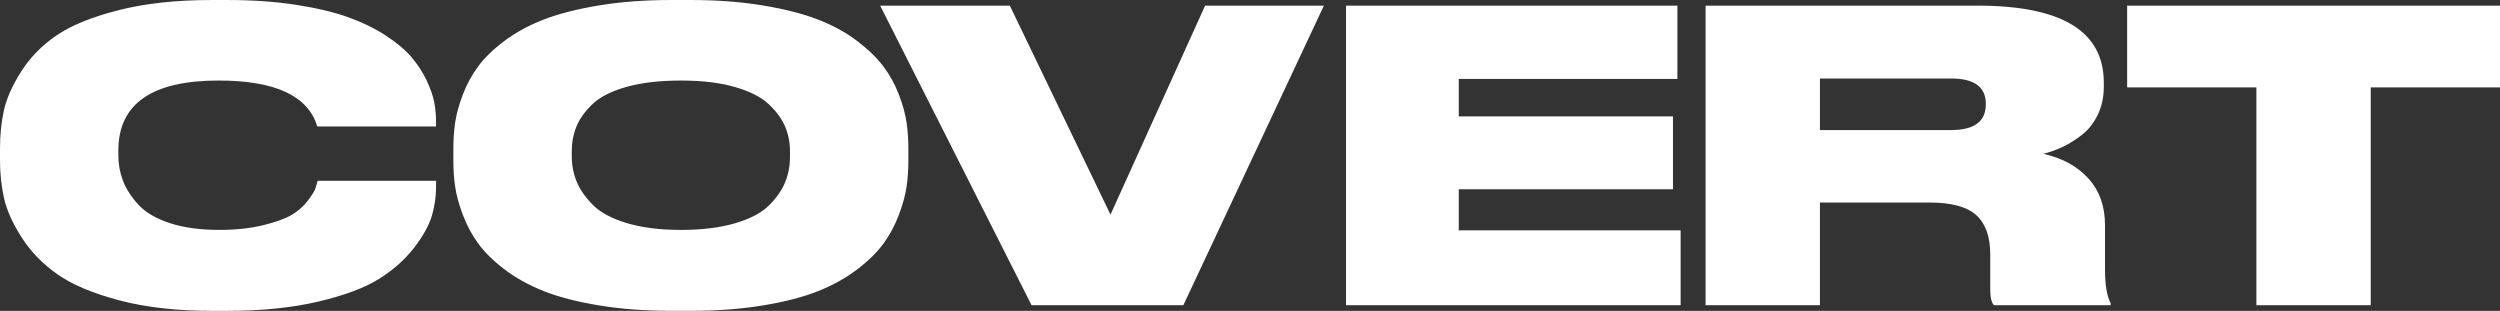 <svg xmlns="http://www.w3.org/2000/svg" viewBox="0 0 1838.73 228.62"><rect x="0" y="0" width="1838.73" height="228.62" fill="#333333" stroke="none"/><defs><style>      .cls-1 {        isolation: isolate;      }      .cls-2 {        fill: #fff;        stroke-width: 0px;      }    </style></defs><g id="COVERT" class="cls-1"><g id="COVERT-2" data-name="COVERT"><path class="cls-2" d="M313.76,59.08c-2.86-6.02-6.57-11.7-11.11-17.03-4.54-5.33-10.81-10.61-18.8-15.84-8-5.23-17.18-9.72-27.54-13.47-10.36-3.75-23.2-6.81-38.5-9.18-15.3-2.37-32.13-3.55-50.49-3.55h-11.55c-26.26,0-49.21,2.52-68.85,7.55-19.65,5.03-34.85,11.25-45.61,18.66-10.76,7.4-19.4,16.29-25.91,26.65-6.52,10.36-10.71,19.89-12.59,28.58C.93,90.13,0,99.41,0,109.28v8.59C0,127.54.99,136.82,2.96,145.7c1.97,8.88,6.32,18.56,13.03,29.02,6.71,10.47,15.5,19.5,26.36,27.1,10.86,7.6,26.01,13.97,45.46,19.1,19.44,5.13,42.1,7.7,67.96,7.7h11.55c25.27,0,47.53-2.27,66.78-6.81s34.15-10.11,44.72-16.73c10.56-6.61,19.2-14.31,25.91-23.1,6.71-8.78,11.05-16.68,13.03-23.69,1.97-7.01,2.96-13.87,2.96-20.58v-4.74h-87.06c-.59,2.17-1.18,4.15-1.78,5.92-.59,1.78-2.47,4.74-5.63,8.88-3.16,4.15-7.11,7.6-11.85,10.36-4.74,2.77-11.75,5.28-21.03,7.55-9.28,2.27-20.04,3.41-32.28,3.41-14.02,0-26.11-1.68-36.28-5.03-10.17-3.35-17.87-7.89-23.1-13.62-5.23-5.72-8.99-11.55-11.25-17.47-2.27-5.92-3.41-12.14-3.41-18.66v-3.55c0-34.35,24.58-51.53,73.74-51.53,41.65,0,65.84,11.25,72.55,33.76h87.36v-3.85c0-4.54-.44-9.18-1.33-13.92-.89-4.74-2.77-10.11-5.63-16.14ZM661.13,69.59c-2.86-7.5-6.66-14.41-11.4-20.73-4.74-6.32-11.21-12.59-19.4-18.8-8.19-6.22-17.77-11.45-28.73-15.7-10.96-4.24-24.48-7.7-40.57-10.36-16.09-2.67-33.91-4-53.45-4h-13.33c-19.74,0-37.66,1.33-53.75,4-16.09,2.67-29.61,6.12-40.57,10.36-10.96,4.25-20.58,9.48-28.87,15.7-8.29,6.22-14.76,12.49-19.4,18.8-4.64,6.32-8.39,13.23-11.25,20.73-2.86,7.51-4.74,14.32-5.63,20.43-.89,6.12-1.33,12.54-1.33,19.25v8.88c0,6.71.44,13.13,1.33,19.25.89,6.12,2.76,12.98,5.63,20.58,2.86,7.6,6.61,14.61,11.25,21.03,4.64,6.42,11.11,12.78,19.4,19.1,8.29,6.32,17.92,11.65,28.87,15.99,10.96,4.34,24.48,7.85,40.57,10.51,16.09,2.67,34.01,4,53.75,4h13.33c19.74,0,37.66-1.33,53.75-4,16.09-2.67,29.56-6.17,40.42-10.51,10.86-4.34,20.43-9.67,28.73-15.99,8.29-6.32,14.76-12.68,19.4-19.1,4.64-6.41,8.39-13.42,11.25-21.03,2.86-7.6,4.74-14.46,5.63-20.58.89-6.12,1.33-12.54,1.33-19.25v-8.88c0-6.71-.44-13.13-1.33-19.25-.89-6.12-2.77-12.93-5.63-20.43ZM581.03,115.49c0,6.52-1.18,12.69-3.55,18.51-2.37,5.83-6.32,11.5-11.85,17.03-5.53,5.53-13.87,9.92-25.02,13.18-11.16,3.26-24.43,4.89-39.83,4.89s-28.68-1.68-39.83-5.03c-11.16-3.35-19.5-7.85-25.02-13.47-5.53-5.63-9.48-11.35-11.85-17.18-2.37-5.82-3.55-11.99-3.55-18.51v-3.55c0-6.52,1.13-12.59,3.41-18.21,2.27-5.63,6.17-11.11,11.7-16.44,5.52-5.33,13.82-9.57,24.88-12.73,11.05-3.16,24.48-4.74,40.27-4.74s28.62,1.58,39.68,4.74c11.05,3.16,19.4,7.4,25.02,12.73,5.63,5.33,9.62,10.81,11.99,16.44,2.37,5.63,3.55,11.7,3.55,18.21v4.15ZM816.75,157.84L742.72,4.15h-95.36l111.35,220.33h111.64L973.71,4.15h-87.36l-69.59,153.7ZM1072.91,139.19h157.55v-53.6h-157.55v-27.54h160.8V4.15h-243.72v220.33h246.09v-55.08h-163.17v-30.21ZM1548.22,165.54c0-13.82-4.05-25.22-12.14-34.2-8.1-8.98-19.15-15.05-33.17-18.21,4.74-1.18,9.43-2.86,14.07-5.03,4.64-2.17,9.37-5.13,14.21-8.88,4.84-3.75,8.74-8.69,11.7-14.81,2.96-6.12,4.44-12.93,4.44-20.43v-3.26c0-37.71-30.9-56.56-92.69-56.56h-200.19v220.33h84.1v-75.52h80.55c16.19,0,27.69,3.11,34.5,9.33,6.81,6.22,10.22,15.84,10.22,28.87v25.76c0,5.73.89,9.58,2.67,11.55h85.88v-1.48c-2.77-5.13-4.15-13.42-4.15-24.88v-32.58ZM1460.56,76.7c0,12.64-8.49,18.95-25.47,18.95h-96.54v-37.91h96.54c16.98,0,25.47,6.22,25.47,18.66v.3ZM1564.5,4.15v60.12h95.06v160.21h84.1V64.26h95.06V4.15h-274.22Z"></path></g></g></svg>